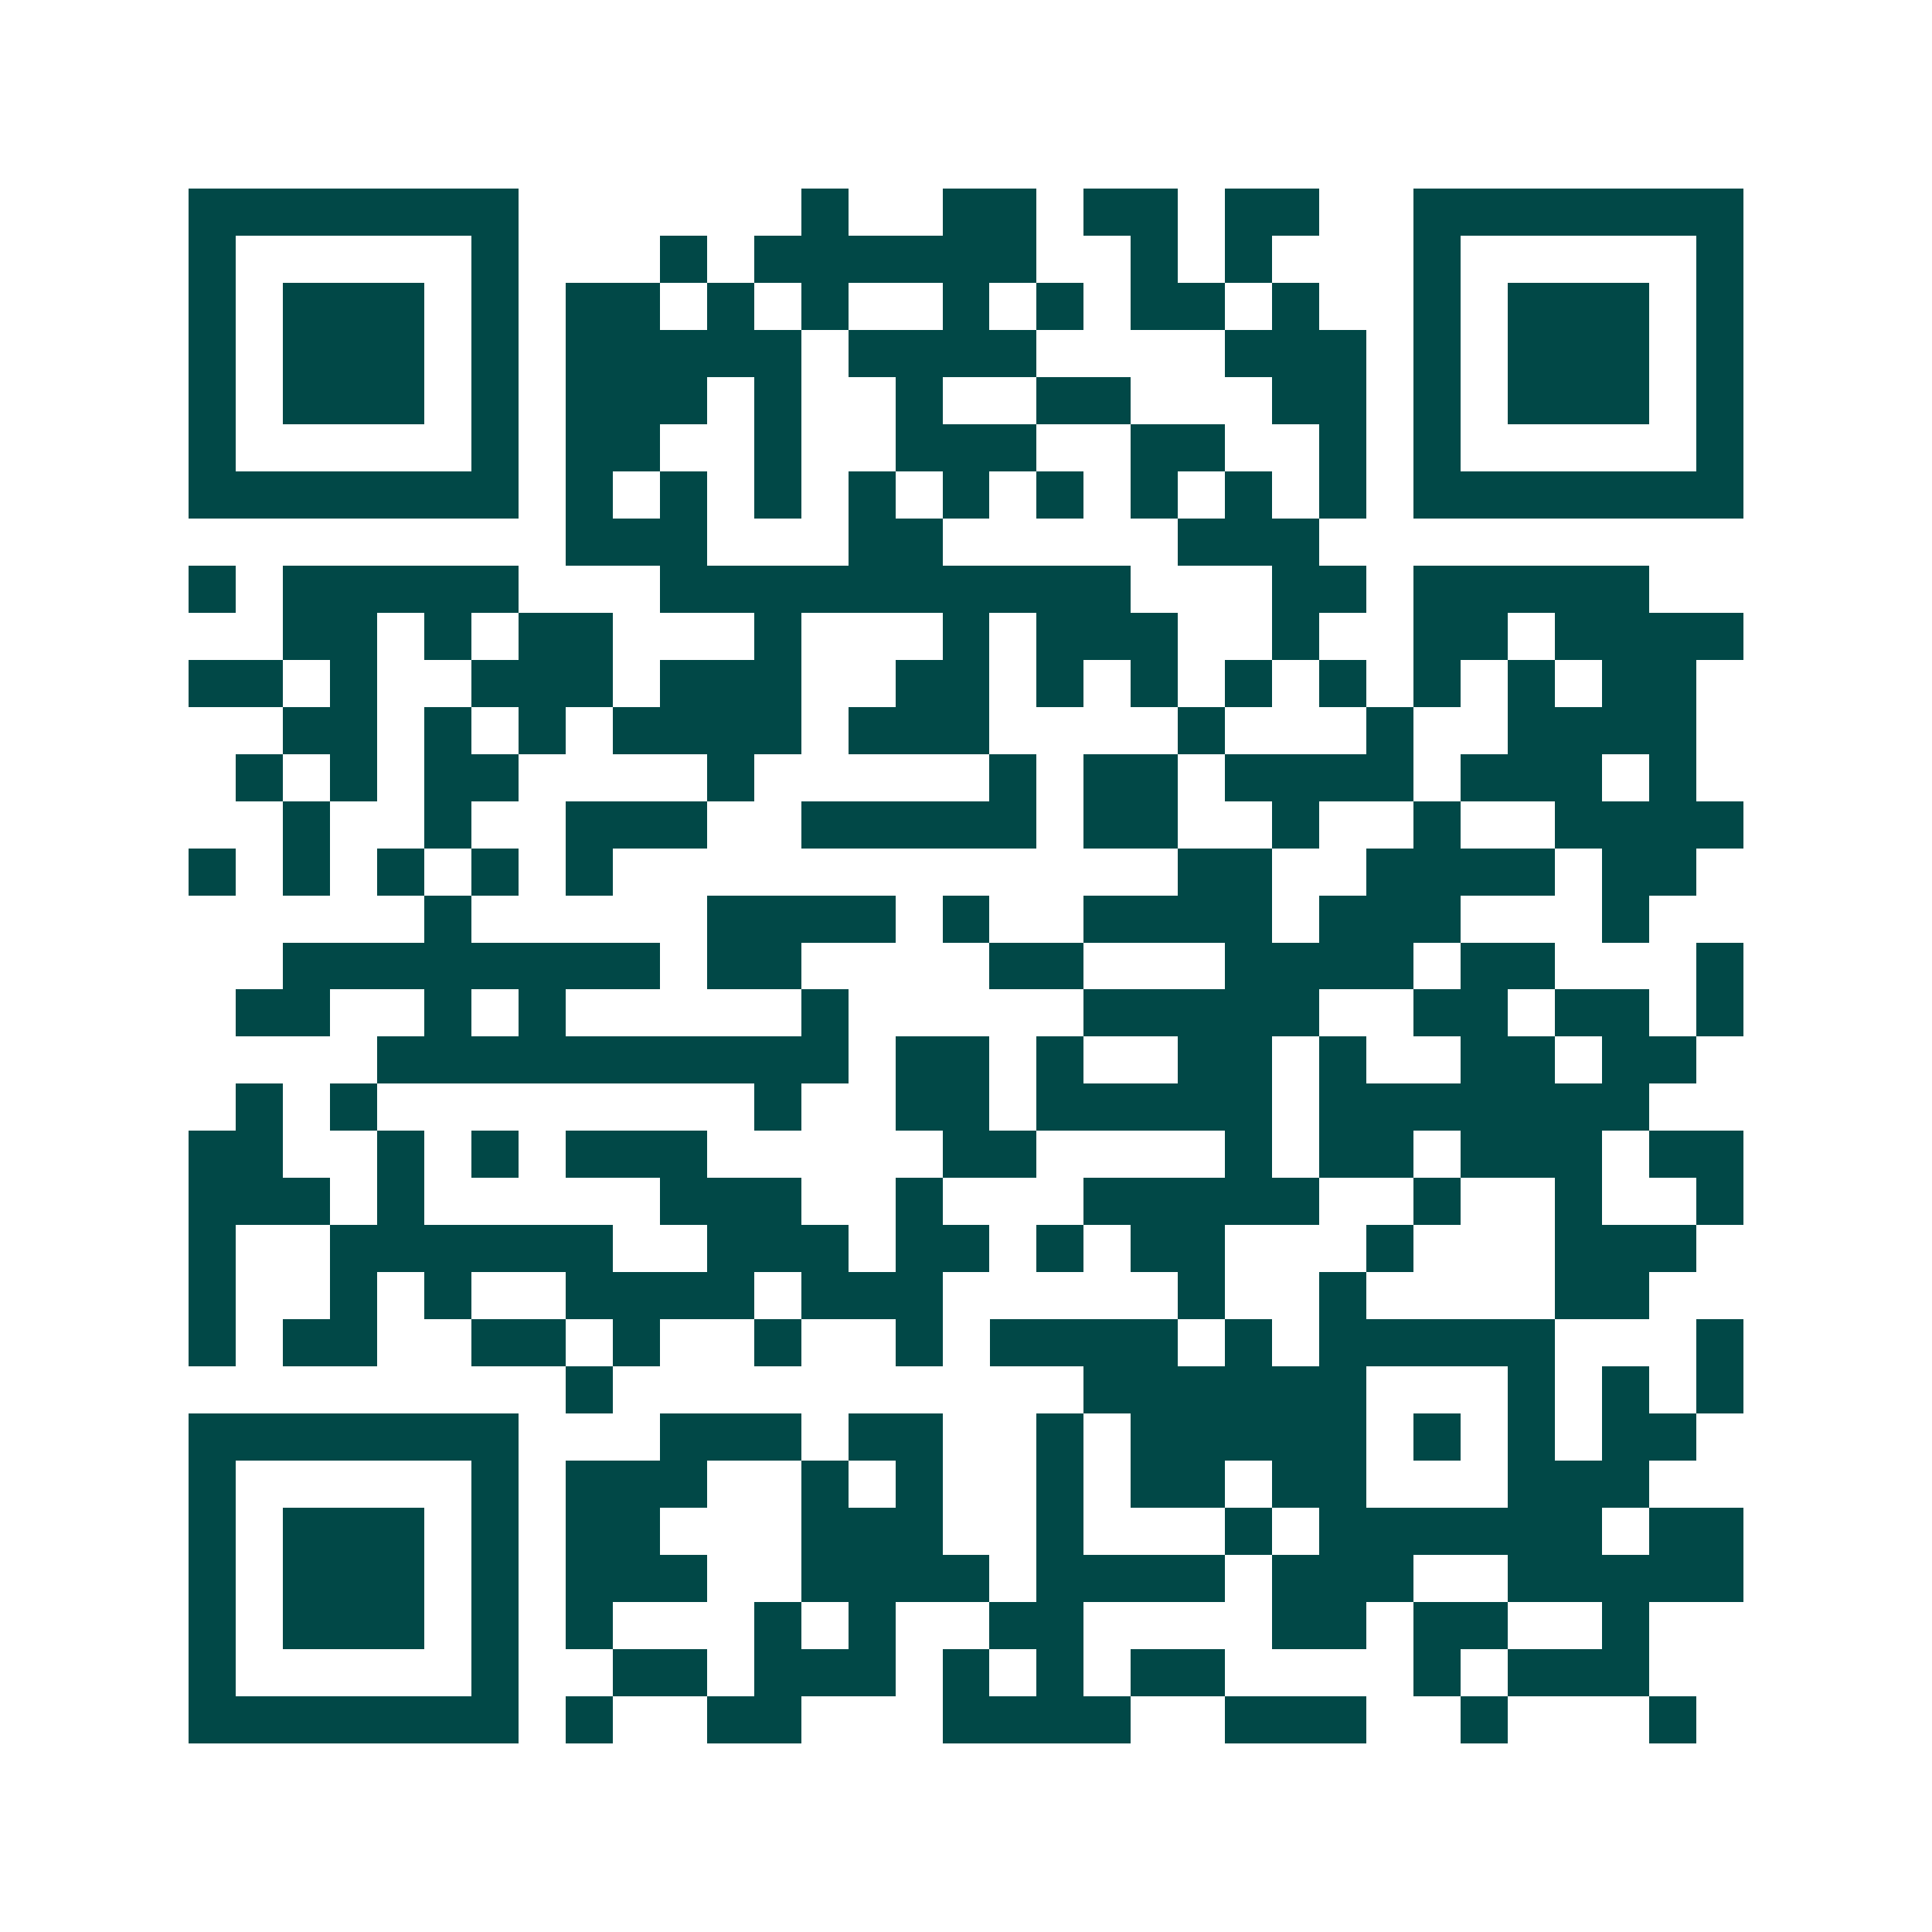 <svg xmlns="http://www.w3.org/2000/svg" width="200" height="200" viewBox="0 0 41 41" shape-rendering="crispEdges"><path fill="#ffffff" d="M0 0h41v41H0z"/><path stroke="#014847" d="M4 4.5h7m6 0h1m2 0h2m1 0h2m1 0h2m2 0h7M4 5.5h1m5 0h1m3 0h1m1 0h6m2 0h1m1 0h1m3 0h1m5 0h1M4 6.5h1m1 0h3m1 0h1m1 0h2m1 0h1m1 0h1m2 0h1m1 0h1m1 0h2m1 0h1m2 0h1m1 0h3m1 0h1M4 7.5h1m1 0h3m1 0h1m1 0h5m1 0h4m4 0h3m1 0h1m1 0h3m1 0h1M4 8.5h1m1 0h3m1 0h1m1 0h3m1 0h1m2 0h1m2 0h2m3 0h2m1 0h1m1 0h3m1 0h1M4 9.5h1m5 0h1m1 0h2m2 0h1m2 0h3m2 0h2m2 0h1m1 0h1m5 0h1M4 10.5h7m1 0h1m1 0h1m1 0h1m1 0h1m1 0h1m1 0h1m1 0h1m1 0h1m1 0h1m1 0h7M12 11.5h3m3 0h2m5 0h3M4 12.5h1m1 0h5m3 0h10m3 0h2m1 0h5M6 13.5h2m1 0h1m1 0h2m3 0h1m3 0h1m1 0h3m2 0h1m2 0h2m1 0h4M4 14.5h2m1 0h1m2 0h3m1 0h3m2 0h2m1 0h1m1 0h1m1 0h1m1 0h1m1 0h1m1 0h1m1 0h2M6 15.5h2m1 0h1m1 0h1m1 0h4m1 0h3m4 0h1m3 0h1m2 0h4M5 16.5h1m1 0h1m1 0h2m4 0h1m5 0h1m1 0h2m1 0h4m1 0h3m1 0h1M6 17.5h1m2 0h1m2 0h3m2 0h5m1 0h2m2 0h1m2 0h1m2 0h4M4 18.5h1m1 0h1m1 0h1m1 0h1m1 0h1m12 0h2m2 0h4m1 0h2M9 19.5h1m5 0h4m1 0h1m2 0h4m1 0h3m3 0h1M6 20.5h8m1 0h2m4 0h2m3 0h4m1 0h2m3 0h1M5 21.5h2m2 0h1m1 0h1m5 0h1m5 0h5m2 0h2m1 0h2m1 0h1M8 22.5h10m1 0h2m1 0h1m2 0h2m1 0h1m2 0h2m1 0h2M5 23.5h1m1 0h1m8 0h1m2 0h2m1 0h5m1 0h7M4 24.5h2m2 0h1m1 0h1m1 0h3m5 0h2m4 0h1m1 0h2m1 0h3m1 0h2M4 25.5h3m1 0h1m5 0h3m2 0h1m3 0h5m2 0h1m2 0h1m2 0h1M4 26.5h1m2 0h6m2 0h3m1 0h2m1 0h1m1 0h2m3 0h1m3 0h3M4 27.5h1m2 0h1m1 0h1m2 0h4m1 0h3m5 0h1m2 0h1m4 0h2M4 28.5h1m1 0h2m2 0h2m1 0h1m2 0h1m2 0h1m1 0h4m1 0h1m1 0h5m3 0h1M12 29.5h1m10 0h6m3 0h1m1 0h1m1 0h1M4 30.5h7m3 0h3m1 0h2m2 0h1m1 0h5m1 0h1m1 0h1m1 0h2M4 31.5h1m5 0h1m1 0h3m2 0h1m1 0h1m2 0h1m1 0h2m1 0h2m3 0h3M4 32.5h1m1 0h3m1 0h1m1 0h2m3 0h3m2 0h1m3 0h1m1 0h6m1 0h2M4 33.5h1m1 0h3m1 0h1m1 0h3m2 0h4m1 0h4m1 0h3m2 0h5M4 34.5h1m1 0h3m1 0h1m1 0h1m3 0h1m1 0h1m2 0h2m4 0h2m1 0h2m2 0h1M4 35.5h1m5 0h1m2 0h2m1 0h3m1 0h1m1 0h1m1 0h2m4 0h1m1 0h3M4 36.5h7m1 0h1m2 0h2m3 0h4m2 0h3m2 0h1m3 0h1"/></svg>

